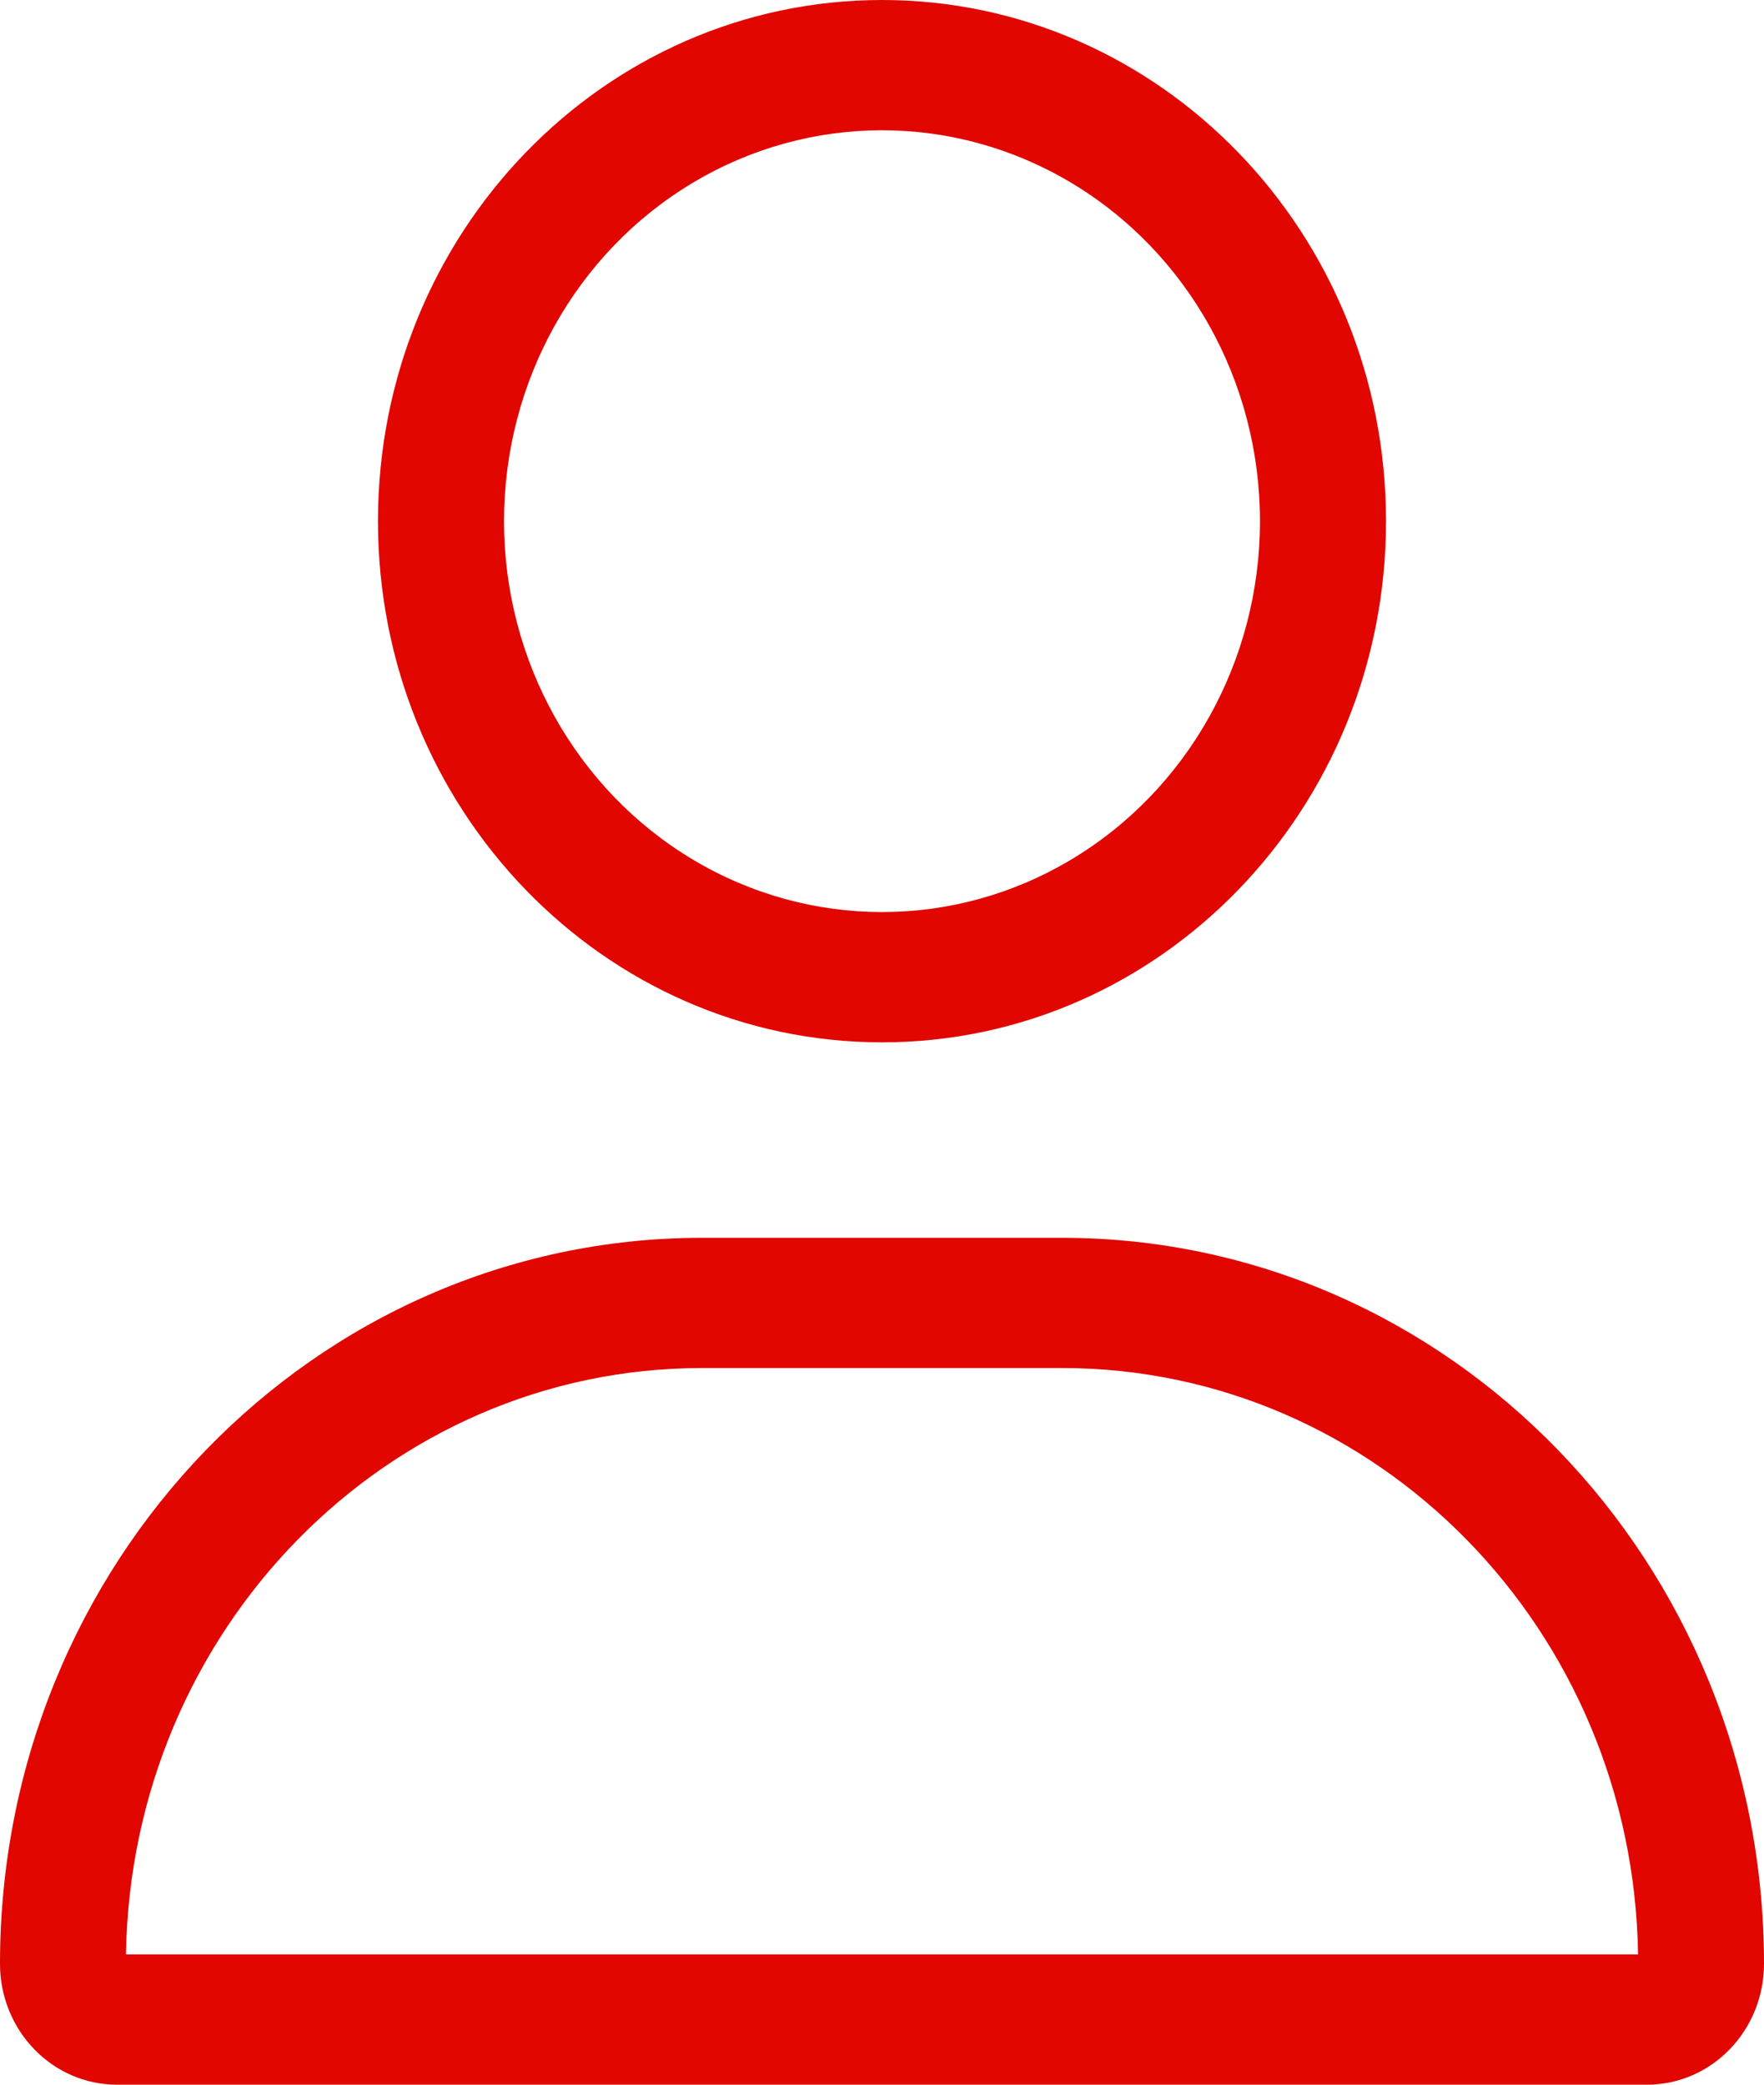 <?xml version="1.0" encoding="UTF-8"?>
<svg width="22px" height="26px" viewBox="0 0 22 26" version="1.1" xmlns="http://www.w3.org/2000/svg" xmlns:xlink="http://www.w3.org/1999/xlink">
    <title>user-light</title>
    <g id="Desktop-1600" stroke="none" stroke-width="1" fill="none" fill-rule="evenodd">
        <g id="Alca-—-Academy-1600" transform="translate(-806, -2239)" fill="#E10600" fill-rule="nonzero">
            <g id="Lecture-card-Copy" transform="translate(148, 2018)">
                <g id="Details" transform="translate(237, 210)">
                    <g id="Tutor" transform="translate(421, 0)">
                        <g id="user-light" transform="translate(0, 11)">
                            <path d="M15.714,6.5 C15.714,4.758 14.816,3.149 13.357,2.278 C11.899,1.407 10.101,1.407 8.643,2.278 C7.184,3.149 6.286,4.758 6.286,6.5 C6.286,8.242 7.184,9.851 8.643,10.722 C10.101,11.593 11.899,11.593 13.357,10.722 C14.816,9.851 15.714,8.242 15.714,6.5 Z M4.714,6.5 C4.714,2.91 7.528,0 11,0 C14.472,0 17.286,2.91 17.286,6.5 C17.286,10.09 14.472,13 11,13 C7.528,13 4.714,10.09 4.714,6.5 Z M1.571,24.375 L20.429,24.375 C20.37,20.328 17.178,17.062 13.244,17.062 L8.756,17.062 C4.827,17.062 1.635,20.328 1.571,24.375 Z M0,24.492 C0,19.49 3.919,15.438 8.756,15.438 L13.244,15.438 C18.081,15.438 22,19.49 22,24.492 C22,25.325 21.347,26 20.542,26 L1.458,26 C0.653,26 0,25.325 0,24.492 Z" id="Shape"></path>
                        </g>
                    </g>
                </g>
            </g>
        </g>
    </g>
</svg>